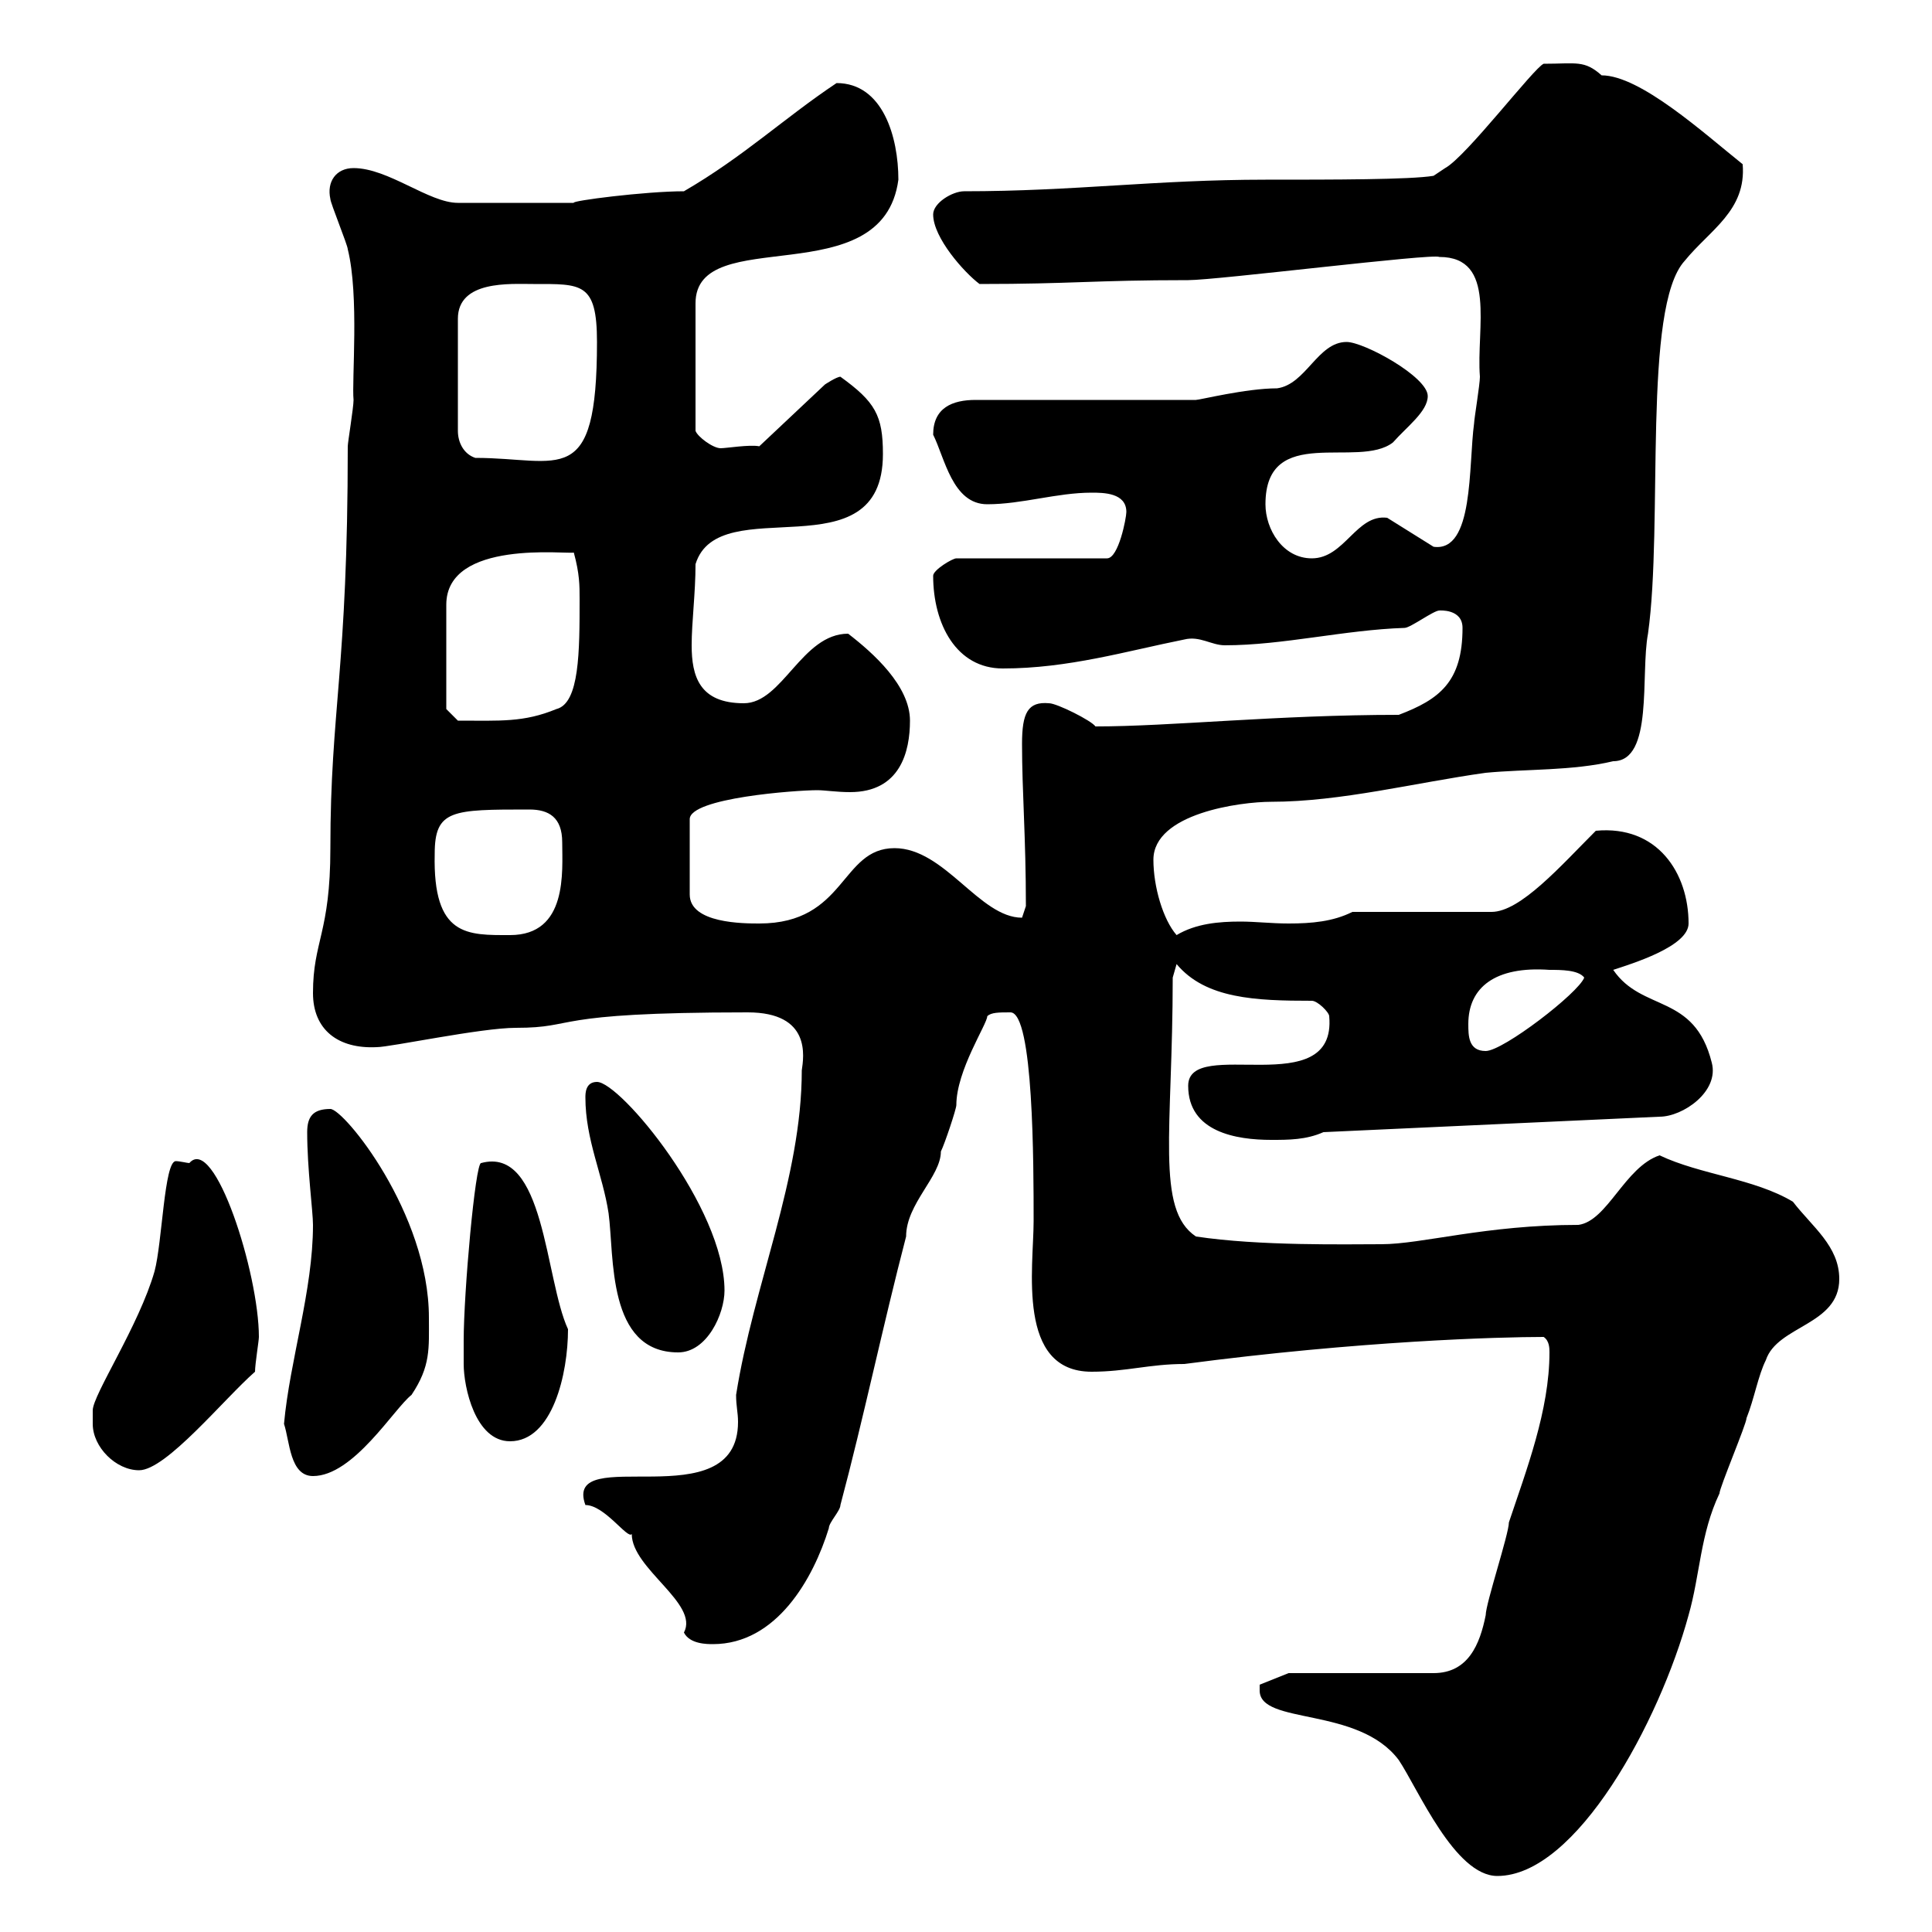 <svg xmlns="http://www.w3.org/2000/svg" xmlns:xlink="http://www.w3.org/1999/xlink" width="300" height="300"><path d="M195.60 262.50C195.60 267.90 210.90 264.90 217.20 273.30C220.20 277.80 225.90 291.30 232.50 291.30C244.80 291.30 257.70 267.30 262.20 250.80C264 244.50 264 238.20 267 231.90C267 231 271.20 221.10 271.20 220.20C272.40 217.20 273 213.60 274.20 211.20C276 205.80 285.60 205.80 285.60 198.60C285.60 193.50 281.40 190.50 278.40 186.60C272.40 183 264 182.40 257.70 179.40C252.30 181.20 249.60 189.60 245.10 190.20C230.70 190.20 220.80 193.20 214.50 193.20C209.10 193.20 195.60 193.50 185.70 192C179.40 187.80 182.10 175.50 182.10 151.80L182.70 149.70C187.20 155.10 195 155.40 203.70 155.40C204.60 155.40 206.40 157.20 206.40 157.80C207.60 171.30 184.50 160.80 184.50 168.60C184.50 175.80 192 177 197.40 177C200.10 177 202.80 177 205.50 175.80L257.70 173.40C261.30 173.40 267 169.50 265.80 165C263.10 154.20 255 157.20 250.50 150.60C253.20 149.70 262.20 147 262.20 143.40C262.20 135.60 257.40 128.10 247.80 129C242.40 134.40 236.10 141.60 231.60 141.60L210 141.60C207 143.10 203.70 143.40 200.10 143.40C197.40 143.40 195 143.10 192.60 143.10C189.30 143.10 185.70 143.40 182.70 145.20C180.60 142.80 179.10 137.70 179.10 133.50C179.10 126.30 192.60 124.50 197.40 124.50C208.20 124.50 219.90 121.50 230.70 120C237 119.40 244.20 119.70 250.50 118.20C256.80 118.20 254.70 104.70 255.90 98.40C258.30 81.30 255 47.70 261.60 40.50C265.50 35.70 271.20 32.70 270.60 25.50C264.60 20.70 254.70 11.70 248.70 11.70C246 9.30 244.80 9.90 239.70 9.90C238.20 10.50 227.70 24.30 224.40 26.10L222.60 27.30C219 27.90 207 27.90 196.50 27.90C179.40 27.90 166.80 29.70 149.70 29.70C147.90 29.70 144.90 31.50 144.90 33.30C144.90 36.90 149.70 42.30 152.10 44.10C166.50 44.10 169.80 43.50 184.50 43.50C189 43.50 222.60 39.30 223.50 39.90C232.50 39.90 229.20 51 229.80 58.50C229.80 59.70 228.90 65.10 228.90 65.70C228 72.30 228.90 85.80 222.60 84.90L215.40 80.40C210.60 79.80 208.80 86.70 203.70 86.70C199.20 86.70 196.50 82.20 196.50 78.30C196.50 65.70 210.90 72.90 216.30 68.70C218.40 66.30 221.70 63.90 221.70 61.50C221.70 58.50 211.80 53.10 209.10 53.10C204.60 53.10 202.80 59.70 198.30 60.30C193.50 60.30 186.30 62.10 185.70 62.10L151.50 62.10C147.90 62.10 144.90 63.30 144.90 67.50C146.70 71.10 147.90 78.30 153.30 78.30C158.70 78.30 164.10 76.50 169.50 76.50C171.30 76.50 174.90 76.50 174.90 79.50C174.90 80.40 173.70 86.70 171.90 86.70L148.50 86.70C147.90 86.70 144.90 88.50 144.90 89.40C144.90 96.90 148.50 103.80 155.70 103.80C165.90 103.80 174.90 101.10 183.90 99.30C186.30 98.70 188.10 100.20 190.20 100.20C199.20 100.20 208.80 97.80 218.10 97.50C219 97.50 222.60 94.80 223.50 94.80C223.50 94.80 227.10 94.50 227.10 97.50C227.10 105.90 223.50 108.60 217.20 111C198.30 111 181.80 112.80 170.10 112.80C169.50 111.90 164.10 109.20 162.90 109.20C159.60 108.90 158.70 110.70 158.70 115.50C158.70 123 159.30 129.90 159.30 140.70C159.30 140.70 158.70 142.50 158.70 142.50C152.10 142.50 146.70 131.70 138.90 131.70C130.50 131.70 131.40 143.40 117.90 143.40C115.50 143.40 107.10 143.40 107.10 138.90L107.10 127.20C107.10 123.90 123.60 122.70 126.90 122.70C128.10 122.70 129.90 123 132 123C139.80 123 141.30 116.70 141.30 111.90C141.30 106.50 135.60 101.40 131.70 98.40C124.50 98.40 121.50 109.20 115.50 109.20C108.60 109.20 107.40 105 107.40 100.20C107.40 96.60 108 92.10 108 87.60C111.60 75.90 137.10 89.40 137.10 70.50C137.10 64.50 135.90 62.40 130.50 58.50C129.90 58.50 128.10 59.70 128.10 59.70L117.90 69.30C116.40 69 112.80 69.60 111.90 69.60C110.70 69.60 108.30 67.80 108 66.90L108 47.10C108 34.50 137.10 45.90 139.50 27.90C139.50 21.30 137.10 12.90 129.90 12.90C121.80 18.30 115.50 24.30 106.20 29.70C100.20 29.70 88.50 31.20 89.10 31.50L71.10 31.50C66.60 31.50 60.30 26.10 54.90 26.10C52.20 26.10 50.70 28.20 51.30 30.90C51.30 31.50 54 38.10 54 38.70C55.80 45.90 54.60 59.10 54.90 62.10C54.90 63.30 54 68.70 54 69.30C54 104.10 51.30 110.10 51.30 131.70C51.30 144.90 48.60 146.10 48.60 154.20C48.60 159.90 52.50 162.90 58.50 162.60C60.60 162.60 74.70 159.60 80.10 159.60C90 159.60 84.60 157.20 116.10 157.20C126 157.20 124.80 164.10 124.50 166.20C124.50 183 117 199.50 114.30 216.60C114.30 218.40 114.60 219.30 114.60 220.80C114.60 236.10 87.30 223.80 90.90 233.70C93.90 233.70 97.50 239.10 98.10 238.20C98.10 243.60 108.60 249 106.20 253.50C107.10 255.30 109.80 255.30 110.70 255.30C120.60 255.30 126.30 245.10 128.70 237.30C128.70 236.40 130.50 234.60 130.50 233.70C134.10 220.20 137.10 205.80 140.70 192C140.70 186.90 146.10 182.70 146.10 178.80C146.70 177.60 148.50 172.20 148.50 171.60C148.50 166.20 153.30 159 153.30 157.80C153.90 157.20 155.10 157.20 156.90 157.20C160.50 157.20 160.50 180.90 160.50 189.60C160.50 196.80 157.80 213 169.50 213C174.90 213 178.50 211.80 183.90 211.80C211.20 208.20 232.80 207.60 239.70 207.60C240.60 208.20 240.60 209.40 240.60 210C240.60 219 237 228.30 234.30 236.40C234.30 238.20 230.70 249 230.70 250.80C229.80 255.30 228 259.80 222.60 259.80L200.10 259.80L195.60 261.60C195.60 261.60 195.60 262.50 195.60 262.50ZM44.10 221.10C45 223.80 45 229.20 48.60 229.20C54.90 229.20 61.20 218.70 63.90 216.60C66.90 212.10 66.60 209.40 66.60 204.60C66.60 188.40 53.40 172.20 51.30 172.20C48.60 172.20 47.70 173.40 47.70 175.80C47.70 181.50 48.60 188.10 48.60 190.20C48.60 200.40 45 211.20 44.10 221.10ZM14.40 221.10C14.40 224.70 18 228.30 21.60 228.30C25.80 228.30 34.80 217.20 39.60 213C39.60 211.80 40.20 208.20 40.20 207.60C40.20 197.70 33.30 176.10 29.40 180.60C29.10 180.60 27.90 180.30 27.30 180.30C25.50 180.30 25.20 192.90 24 197.40C21.60 205.80 14.40 216.60 14.40 219C14.40 219 14.40 220.20 14.40 221.10ZM72 211.80C72 215.40 73.80 223.80 79.20 223.80C85.80 223.80 88.20 213.30 88.20 206.40C84.60 198.60 84.60 177.90 74.70 180.60C73.80 180.60 72 200.70 72 208.20C72 208.20 72 211.20 72 211.80ZM90.90 170.40C90.90 177 93.60 182.40 94.50 188.40C95.40 195 94.20 210 105.30 210C109.80 210 112.50 204 112.50 200.40C112.50 187.50 96.30 168 92.70 168C90.90 168 90.90 169.80 90.90 170.40ZM228 159C228 153.30 232.20 150 240.60 150.60C242.40 150.60 245.10 150.60 246 151.80C245.10 154.20 233.40 163.20 230.70 163.20C228 163.20 228 160.80 228 159ZM67.50 132.60C67.50 125.70 70.20 125.70 82.20 125.70C85.20 125.70 87.30 126.90 87.30 130.80C87.30 135.30 88.20 145.20 79.20 145.20C72.60 145.20 67.20 145.50 67.50 132.60ZM69.30 110.10L69.30 93.90C69.30 83.70 88.20 86.10 89.10 85.80C90 89.10 90 90.90 90 93C90 101.10 90 109.20 86.40 110.10C81.30 112.20 77.70 111.90 71.10 111.90ZM82.80 44.10C90.30 44.10 92.70 43.80 92.70 53.10C92.70 76.20 87 71.10 73.80 71.10C72 70.50 71.10 68.70 71.10 66.90L71.10 49.50C71.10 43.50 79.20 44.10 82.80 44.10Z"/></svg>